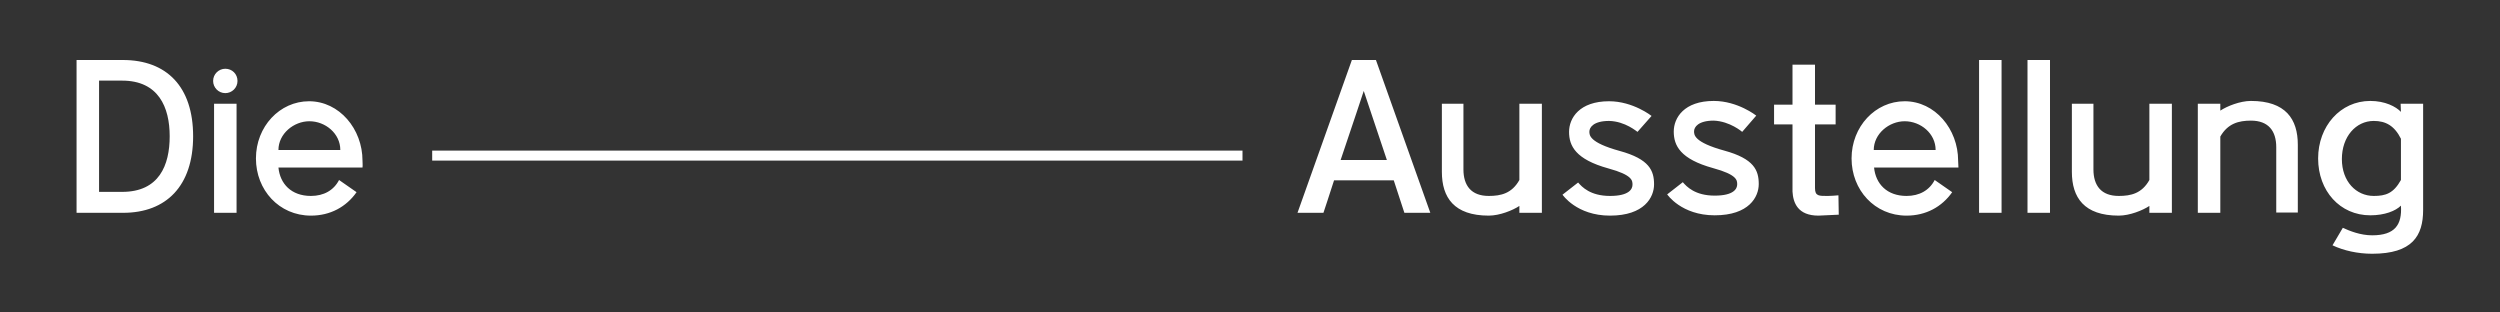 <?xml version="1.0" encoding="utf-8"?>
<!-- Generator: Adobe Illustrator 17.1.0, SVG Export Plug-In . SVG Version: 6.00 Build 0)  -->
<!DOCTYPE svg PUBLIC "-//W3C//DTD SVG 1.1//EN" "http://www.w3.org/Graphics/SVG/1.1/DTD/svg11.dtd">
<svg version="1.1" id="Ebene_1" xmlns="http://www.w3.org/2000/svg" xmlns:xlink="http://www.w3.org/1999/xlink" x="0px" y="0px"
	 viewBox="0 0 800 100" enable-background="new 0 0 800 100" xml:space="preserve">
<rect x="0" y="0" width="800" height="100" fill="#333333" stroke="none"/>
<path fill="#FFFFFF" d="M397.7,51.4H138.3v-3.2h259.3V51.4z M24.5,19.2v48.9h14.9c13.8,0,22.4-8.6,22.4-24.5
	c0-15.8-8.4-24.4-22.5-24.4H24.5z M31.7,25.8h7.4c11.6,0,15.2,8.5,15.2,17.8s-3.4,17.8-15.2,17.8h-7.4L31.7,25.8L31.7,25.8z
	 M72.1,22c-2.1,0-3.9,1.7-3.9,3.9c0,2.1,1.7,3.9,3.9,3.9c2.1,0,3.9-1.7,3.9-3.9S74.3,22,72.1,22z M75.7,68.1V33.2h-7.2v34.9
	C68.5,68.1,75.7,68.1,75.7,68.1z M116,51.4c0-10.1-7.4-19-17.1-19c-9.4,0-17,8.1-17,18.3c0,10.1,7.4,18.3,17.6,18.3
	c6.2,0,11.3-2.8,14.6-7.5l-5.6-3.9c-1.7,3.3-4.9,5.1-9,5.1c-6.3,0-9.9-3.9-10.4-9.1H116C116.1,52.9,116,52.1,116,51.4z M89.1,48
	c0-5.2,4.9-9.2,9.9-9.2c5.1,0,9.9,3.9,9.9,9.2H89.1z M457.7,68.1l-17.4-48.9h-7.7l-17.4,48.9h8.3c0,0,2.1-6.3,3.4-10.4h19.1
	l3.4,10.4H457.7z M429,51.2c3.7-10.9,7.4-22.1,7.4-22.1l7.4,22.1H429z M486.2,33.2v24.4c-2.4,4.3-5.9,5.1-9.8,5.1
	c-5.6,0-8.1-3.3-8.1-8.5V33.2h-6.9V55c0,8.2,3.9,14,15,14c3.5,0,7.7-1.7,9.8-3.1v2.2h7.2V33.2H486.2z M524,42.2l4.5-5.1
	c0,0-5.9-4.7-13.6-4.7c-9.5,0-12.8,5.4-12.8,9.8c0,4.5,2.1,8.8,12.6,11.7c7.7,2.1,7.7,3.9,7.7,5.2c0,1.4-1.1,3.6-7.2,3.6
	c-6.3,0-9-2.9-10.2-4.3l-5,3.9c0,0,4.5,6.7,15.2,6.7c11,0,14.1-5.9,14.1-10c0-4.4-1.5-8.1-11-10.7c-9.8-2.7-9.7-5.1-9.7-6.2
	c0-1.3,1.3-3.4,6.3-3.4C520.1,38.8,523.9,42.2,524,42.2z M557.5,42.2L562,37c0,0-5.9-4.7-13.6-4.7c-9.5,0-12.8,5.4-12.8,9.8
	c0,4.5,2.1,8.8,12.6,11.7c7.7,2.1,7.7,3.9,7.7,5.2c0,1.4-1.1,3.6-7.2,3.6c-6.3,0-9-2.9-10.2-4.3l-5,3.9c0,0,4.5,6.7,15.2,6.7
	c11,0,14.1-5.9,14.1-10c0-4.4-1.5-8.1-11-10.7c-9.8-2.7-9.7-5.1-9.7-6.2c0-1.3,1.3-3.4,6.3-3.4C553.6,38.8,557.5,42.2,557.5,42.2z
	 M588.3,62.5c-0.9,0.1-2.7,0.2-3.4,0.2c-2.8,0-4.1,0.1-4.1-2.5V39.8h6.6v-6.3h-6.6V20.7h-7.2v12.8h-5.9v6.3h5.9v21.5
	c0.2,3.6,1.7,7.7,8.3,7.7l6.5-0.3L588.3,62.5L588.3,62.5z M626.6,51.4c0-10.1-7.4-19-17.1-19c-9.4,0-17,8.1-17,18.3
	c0,10.1,7.4,18.3,17.6,18.3c6.2,0,11.3-2.8,14.6-7.5l-5.6-3.9c-1.7,3.3-4.9,5.1-9,5.1c-6.3,0-9.9-3.9-10.4-9.1h27
	C626.7,52.9,626.6,52.1,626.6,51.4z M599.6,48c0-5.2,4.9-9.2,9.9-9.2c5.1,0,9.9,3.9,9.9,9.2H599.6z M640.5,68.1V19.2h-7.2v48.9
	H640.5z M656,68.1V19.2h-7.2v48.9H656z M687.8,33.2v24.4c-2.4,4.3-5.9,5.1-9.8,5.1c-5.6,0-8.1-3.3-8.1-8.5V33.2h-6.9V55
	c0,8.2,3.9,14,15,14c3.5,0,7.7-1.7,9.8-3.1v2.2h7.2V33.2H687.8z M710.5,68.1V43.7c2.4-4.2,5.9-5.1,9.8-5.1c5.6,0,8.1,3.3,8.1,8.5
	v20.9h6.9V46.3c0-8.2-3.9-14-15-14c-3.5,0-7.7,1.7-9.8,3.1v-2.2h-7.2v34.9C703.2,68.1,710.5,68.1,710.5,68.1z M768.3,35.8
	c-1.6-1.7-5.1-3.5-9.8-3.5c-9.6,0-16.7,8.1-16.7,18.4c0,10.4,7,18.2,16.7,18.2c4.6,0,8.1-1.4,9.8-3.1c0.4,6.1-1.9,9.5-9.2,9.5
	c-3.8,0-7.2-1.4-9.4-2.4l-3.3,5.6c3.6,1.7,8.1,2.7,12.7,2.7c12.8,0,16.3-5.7,16.3-14v-34h-7.2L768.3,35.8L768.3,35.8z M768.3,57.6
	c-2.4,4.3-4.9,5.1-8.7,5.1c-5.6,0-10.2-4.6-10.2-11.8s4.5-12.2,10.2-12.2c3.8,0,6.6,1.5,8.7,5.7V57.6z"/>
</svg>
